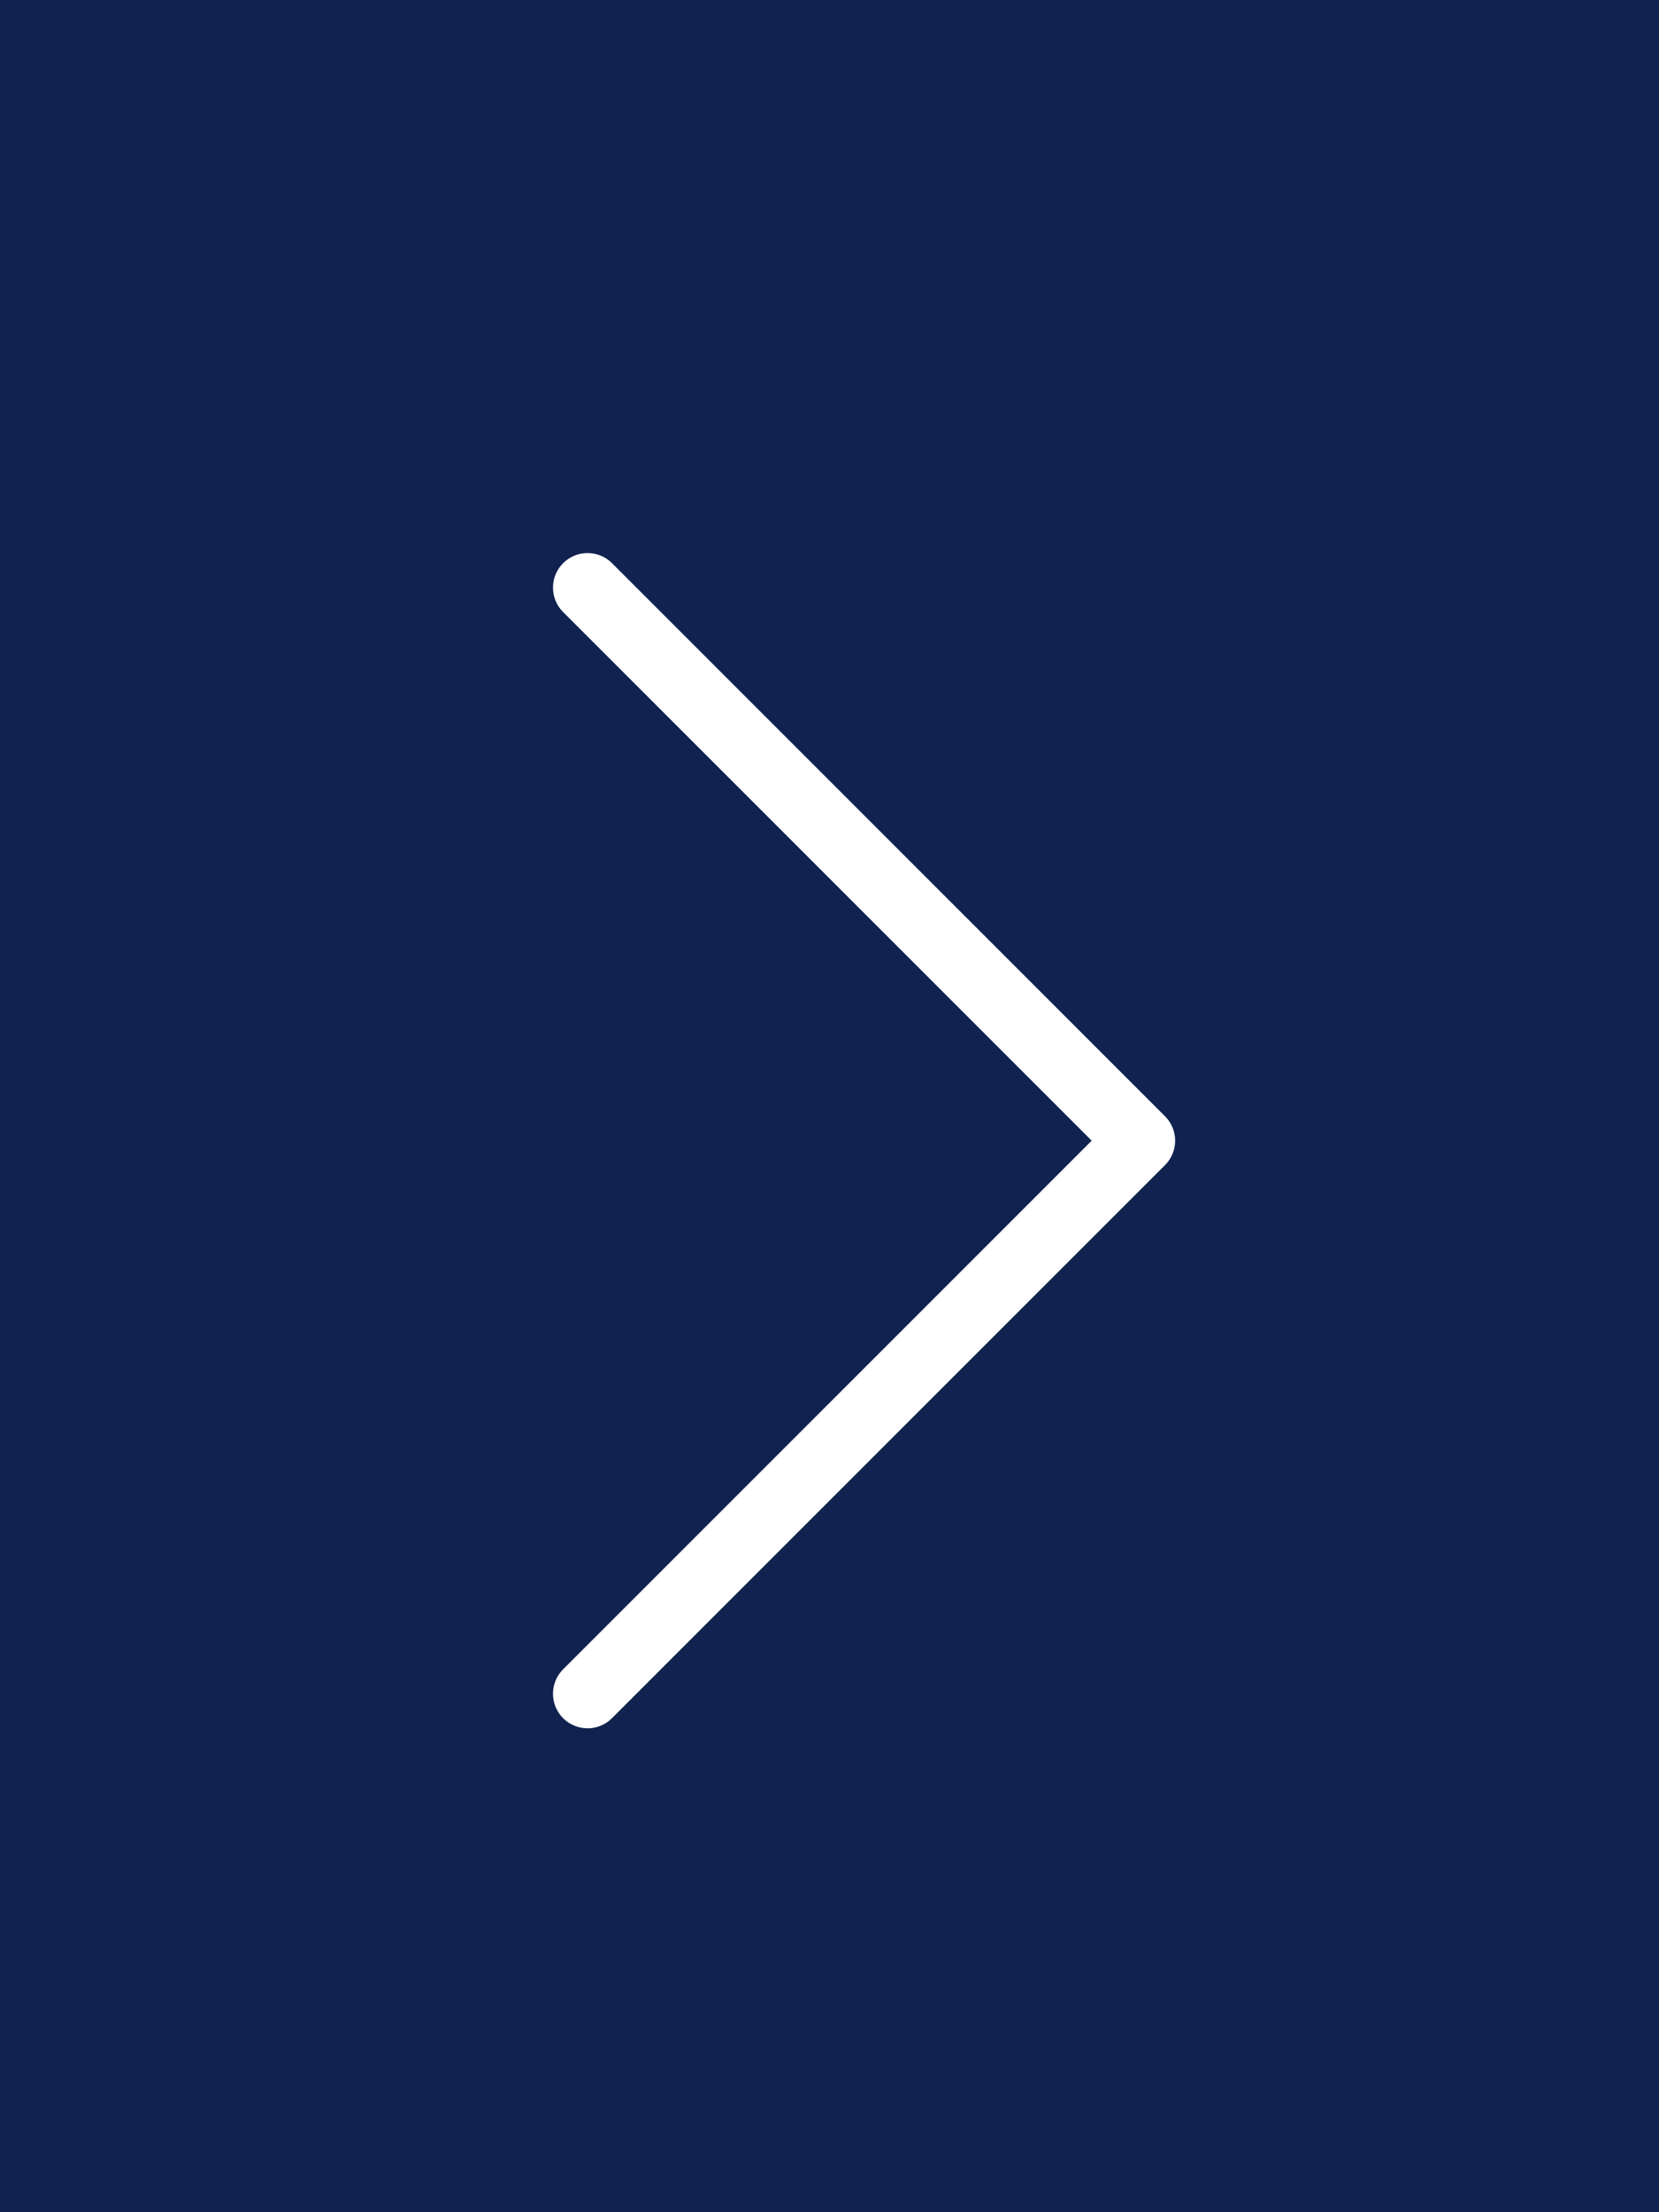 <svg xmlns="http://www.w3.org/2000/svg" width="24" height="32" viewBox="0 0 24 32">
  <g id="Group_63" data-name="Group 63" transform="translate(-1654 -4628)">
    <rect id="Rectangle_31" data-name="Rectangle 31" width="24" height="32" transform="translate(1654 4628)" fill="#112250"/>
    <path id="Path_3" data-name="Path 3" d="M272,1168l8,8-8,8" transform="translate(1390.5 3468.5)" fill="none" stroke="#fff" stroke-linecap="round" stroke-linejoin="round" stroke-width="1"/>
  </g>
</svg>
